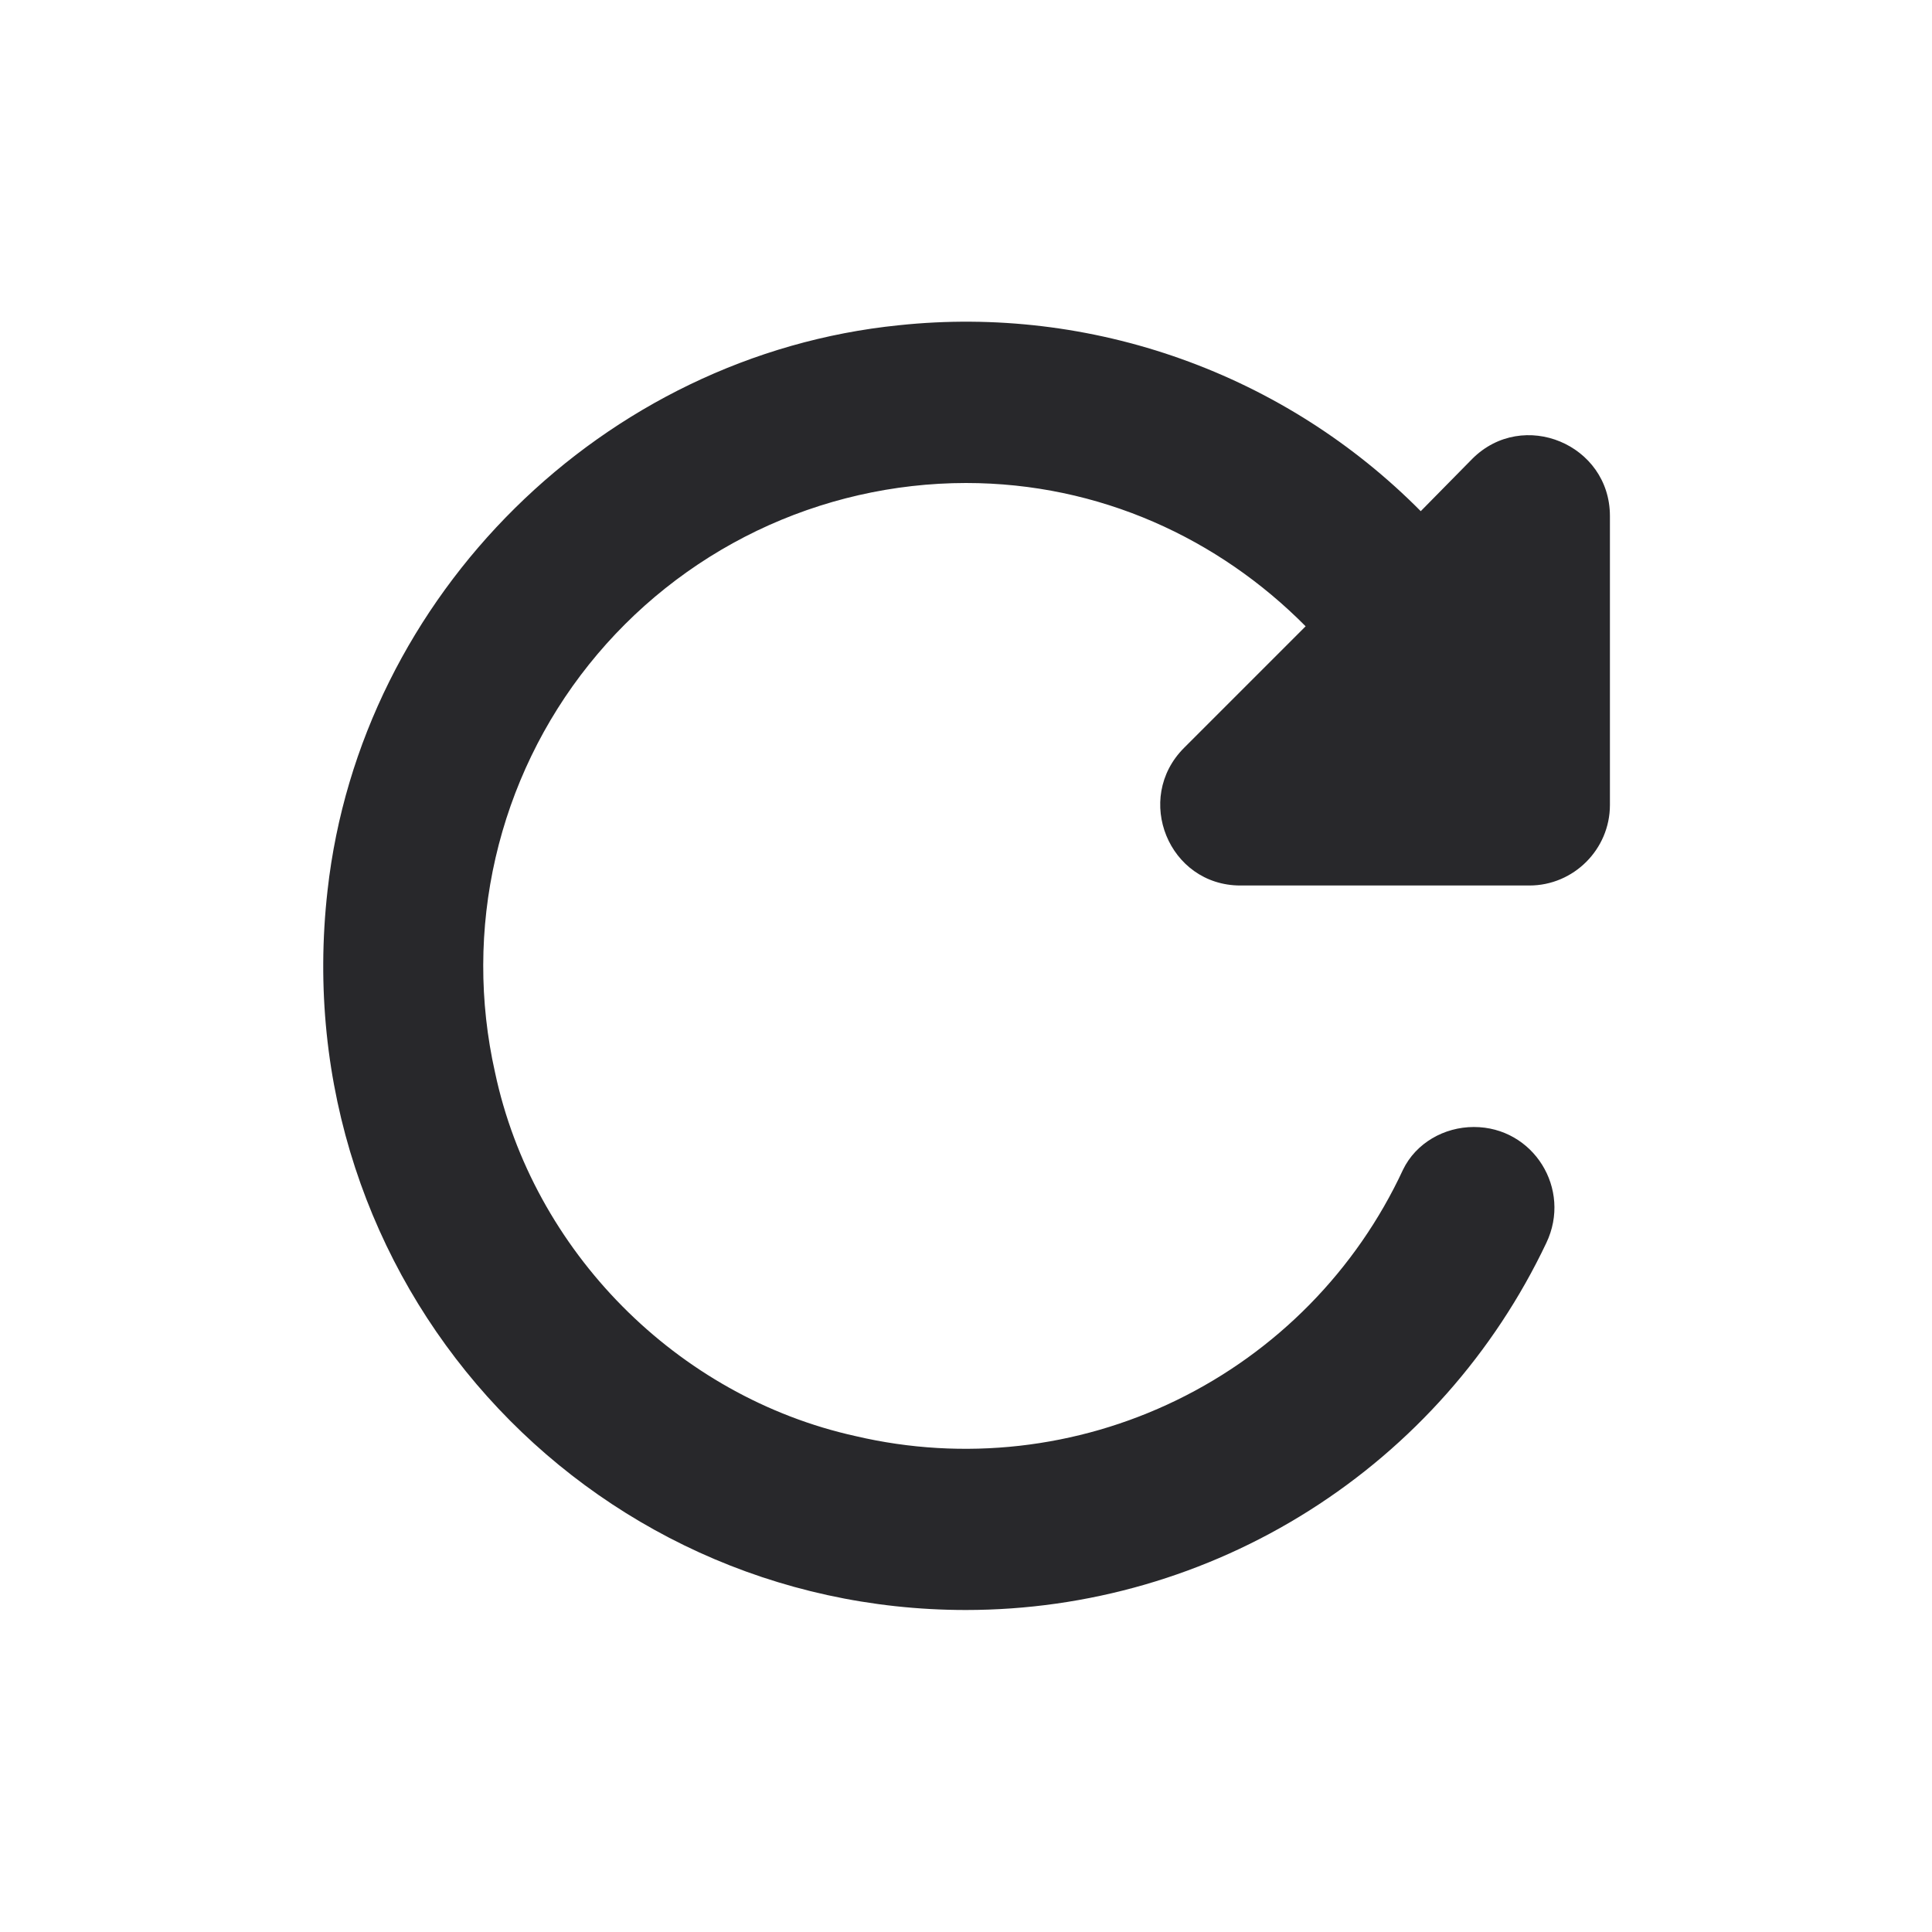 <svg width="24" height="24" viewBox="0 0 24 24" fill="none" xmlns="http://www.w3.org/2000/svg">
<path d="M17.649 6.35C16.811 5.504 15.794 4.858 14.672 4.458C13.55 4.058 12.353 3.915 11.169 4.04C7.499 4.41 4.479 7.39 4.069 11.06C3.519 15.91 7.269 20 11.999 20C13.509 20 14.989 19.572 16.265 18.764C17.541 17.957 18.562 16.804 19.209 15.44C19.529 14.77 19.049 14 18.309 14C17.939 14 17.589 14.2 17.429 14.53C16.849 15.779 15.856 16.79 14.617 17.393C13.379 17.996 11.97 18.154 10.629 17.84C8.409 17.35 6.619 15.54 6.149 13.32C5.952 12.442 5.954 11.531 6.156 10.655C6.358 9.778 6.754 8.958 7.316 8.255C7.878 7.552 8.59 6.985 9.401 6.594C10.212 6.204 11.1 6.001 11.999 6C13.659 6 15.139 6.69 16.219 7.78L14.709 9.29C14.079 9.92 14.519 11 15.409 11H18.999C19.549 11 19.999 10.55 19.999 10V6.41C19.999 5.52 18.919 5.07 18.289 5.7L17.649 6.35Z" fill="#28282B"/>
</svg>
